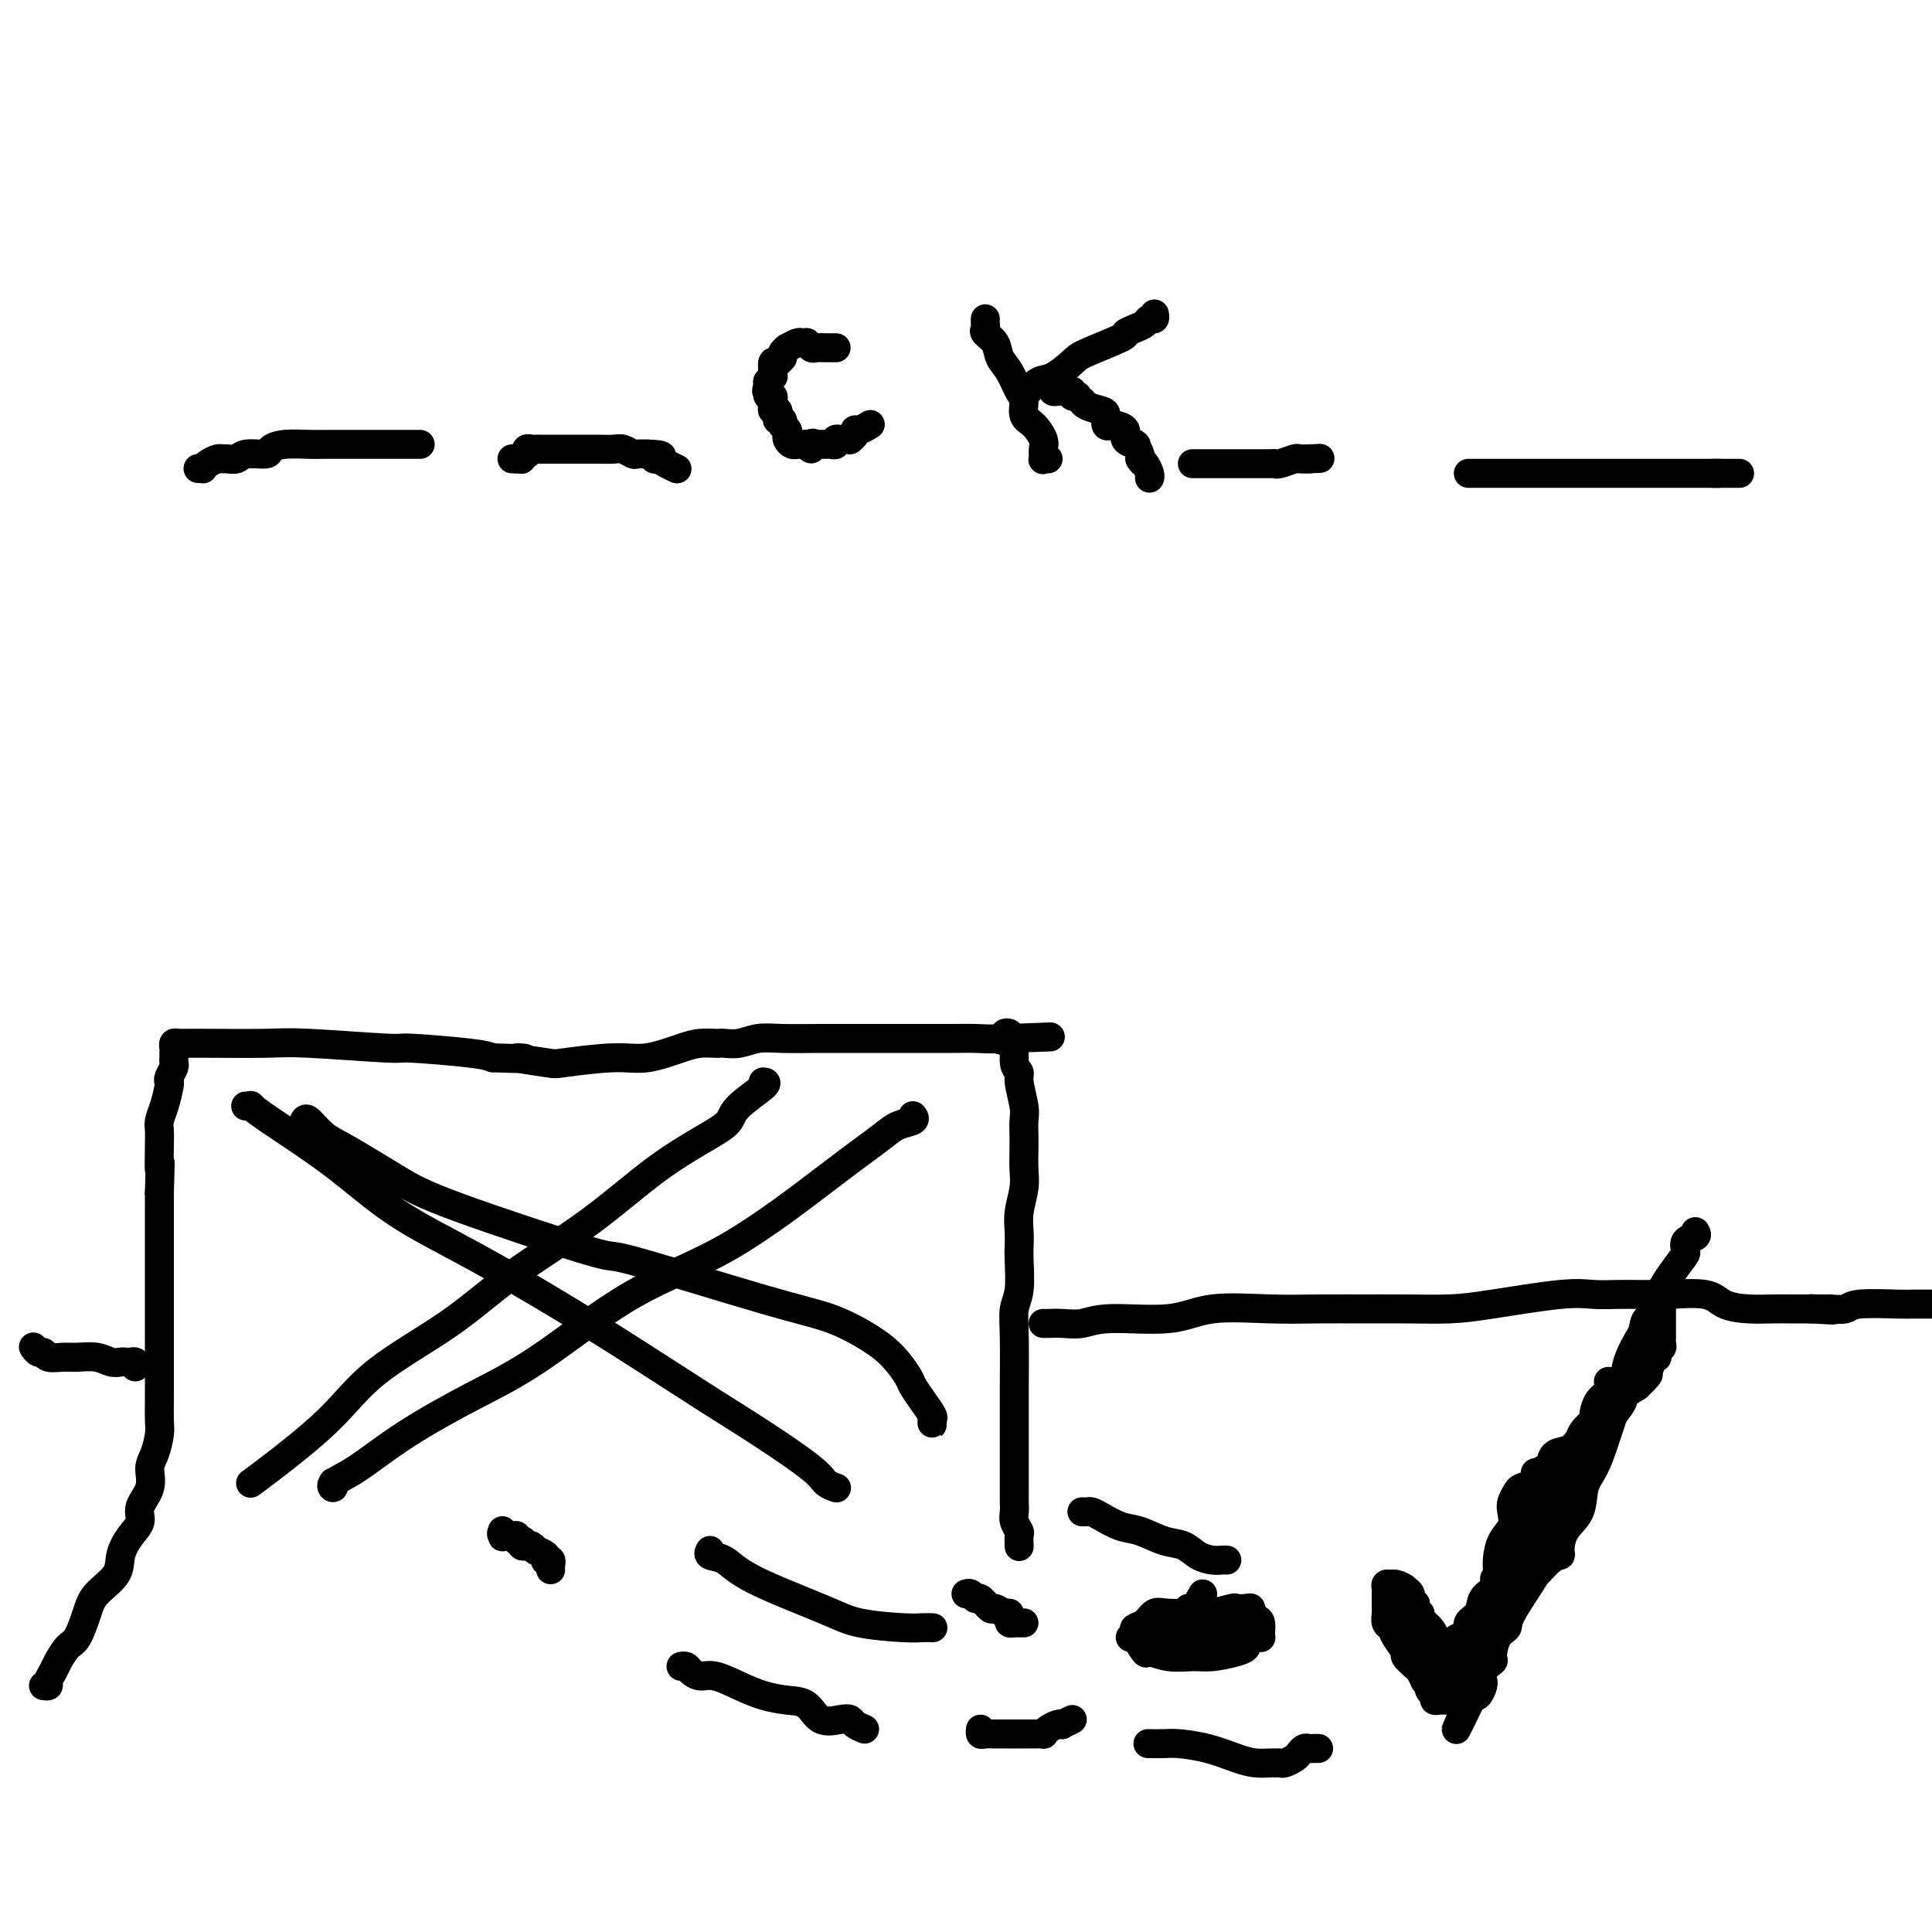 <svg viewBox='0 0 400 400' version='1.1' xmlns='http://www.w3.org/2000/svg' xmlns:xlink='http://www.w3.org/1999/xlink'><g fill='none' stroke='#000000' stroke-width='6' stroke-linecap='round' stroke-linejoin='round'><path d='M9,349c0.448,0.063 0.897,0.126 1,0c0.103,-0.126 -0.138,-0.440 0,-1c0.138,-0.560 0.656,-1.367 1,-2c0.344,-0.633 0.512,-1.092 1,-2c0.488,-0.908 1.294,-2.266 2,-3c0.706,-0.734 1.312,-0.846 2,-2c0.688,-1.154 1.458,-3.351 2,-5c0.542,-1.649 0.857,-2.748 2,-4c1.143,-1.252 3.113,-2.655 4,-4c0.887,-1.345 0.690,-2.631 1,-4c0.310,-1.369 1.126,-2.821 2,-4c0.874,-1.179 1.806,-2.085 2,-3c0.194,-0.915 -0.351,-1.838 0,-3c0.351,-1.162 1.597,-2.564 2,-4c0.403,-1.436 -0.035,-2.907 0,-4c0.035,-1.093 0.545,-1.809 1,-3c0.455,-1.191 0.854,-2.857 1,-4c0.146,-1.143 0.039,-1.764 0,-3c-0.039,-1.236 -0.010,-3.087 0,-4c0.010,-0.913 0.003,-0.887 0,-2c-0.003,-1.113 -0.001,-3.366 0,-5c0.001,-1.634 0.000,-2.648 0,-4c-0.000,-1.352 -0.000,-3.043 0,-5c0.000,-1.957 0.000,-4.179 0,-6c-0.000,-1.821 -0.000,-3.241 0,-5c0.000,-1.759 0.000,-3.858 0,-6c-0.000,-2.142 -0.000,-4.326 0,-6c0.000,-1.674 0.000,-2.837 0,-4'/><path d='M33,247c0.310,-10.308 0.086,-5.579 0,-5c-0.086,0.579 -0.033,-2.994 0,-5c0.033,-2.006 0.048,-2.446 0,-3c-0.048,-0.554 -0.157,-1.222 0,-2c0.157,-0.778 0.582,-1.665 1,-3c0.418,-1.335 0.830,-3.117 1,-4c0.170,-0.883 0.098,-0.866 0,-1c-0.098,-0.134 -0.222,-0.417 0,-1c0.222,-0.583 0.792,-1.465 1,-2c0.208,-0.535 0.055,-0.721 0,-1c-0.055,-0.279 -0.012,-0.649 0,-1c0.012,-0.351 -0.007,-0.682 0,-1c0.007,-0.318 0.040,-0.621 0,-1c-0.040,-0.379 -0.152,-0.834 0,-1c0.152,-0.166 0.567,-0.045 1,0c0.433,0.045 0.885,0.012 1,0c0.115,-0.012 -0.106,-0.004 0,0c0.106,0.004 0.538,0.005 1,0c0.462,-0.005 0.954,-0.016 4,0c3.046,0.016 8.647,0.060 12,0c3.353,-0.060 4.459,-0.223 9,0c4.541,0.223 12.516,0.833 16,1c3.484,0.167 2.476,-0.109 5,0c2.524,0.109 8.578,0.603 12,1c3.422,0.397 4.211,0.699 5,1'/><path d='M102,219c10.697,0.408 5.439,-0.071 5,0c-0.439,0.071 3.940,0.692 6,1c2.060,0.308 1.800,0.303 4,0c2.200,-0.303 6.859,-0.904 10,-1c3.141,-0.096 4.764,0.314 7,0c2.236,-0.314 5.084,-1.352 7,-2c1.916,-0.648 2.900,-0.905 4,-1c1.100,-0.095 2.317,-0.029 3,0c0.683,0.029 0.833,0.022 1,0c0.167,-0.022 0.352,-0.058 1,0c0.648,0.058 1.760,0.212 3,0c1.240,-0.212 2.608,-0.789 4,-1c1.392,-0.211 2.810,-0.057 5,0c2.190,0.057 5.154,0.015 8,0c2.846,-0.015 5.576,-0.003 8,0c2.424,0.003 4.543,-0.003 8,0c3.457,0.003 8.250,0.014 11,0c2.750,-0.014 3.455,-0.053 5,0c1.545,0.053 3.930,0.200 5,0c1.070,-0.200 0.827,-0.746 1,-1c0.173,-0.254 0.764,-0.215 1,0c0.236,0.215 0.118,0.608 0,1'/><path d='M209,215c16.565,-0.622 4.476,-0.178 0,0c-4.476,0.178 -1.339,0.088 0,1c1.339,0.912 0.881,2.824 1,4c0.119,1.176 0.817,1.617 1,2c0.183,0.383 -0.147,0.710 0,2c0.147,1.290 0.771,3.545 1,5c0.229,1.455 0.062,2.110 0,3c-0.062,0.890 -0.020,2.016 0,3c0.020,0.984 0.020,1.828 0,3c-0.020,1.172 -0.058,2.674 0,4c0.058,1.326 0.211,2.477 0,4c-0.211,1.523 -0.788,3.419 -1,5c-0.212,1.581 -0.061,2.848 0,4c0.061,1.152 0.030,2.188 0,3c-0.030,0.812 -0.061,1.399 0,3c0.061,1.601 0.212,4.214 0,6c-0.212,1.786 -0.789,2.743 -1,4c-0.211,1.257 -0.057,2.814 0,6c0.057,3.186 0.015,8.001 0,10c-0.015,1.999 -0.004,1.183 0,3c0.004,1.817 0.001,6.269 0,9c-0.001,2.731 -0.001,3.743 0,5c0.001,1.257 0.004,2.761 0,4c-0.004,1.239 -0.015,2.215 0,3c0.015,0.785 0.057,1.381 0,2c-0.057,0.619 -0.211,1.262 0,2c0.211,0.738 0.789,1.571 1,2c0.211,0.429 0.057,0.455 0,1c-0.057,0.545 -0.015,1.608 0,2c0.015,0.392 0.004,0.112 0,0c-0.004,-0.112 -0.002,-0.056 0,0'/><path d='M189,231c0.273,0.352 0.546,0.703 0,1c-0.546,0.297 -1.911,0.538 -3,1c-1.089,0.462 -1.901,1.144 -3,2c-1.099,0.856 -2.484,1.886 -4,3c-1.516,1.114 -3.164,2.311 -8,6c-4.836,3.689 -12.859,9.870 -20,14c-7.141,4.130 -13.399,6.209 -20,10c-6.601,3.791 -13.545,9.295 -19,13c-5.455,3.705 -9.419,5.610 -14,8c-4.581,2.390 -9.777,5.264 -14,8c-4.223,2.736 -7.471,5.335 -10,7c-2.529,1.665 -4.338,2.395 -5,3c-0.662,0.605 -0.178,1.086 0,1c0.178,-0.086 0.051,-0.739 0,-1c-0.051,-0.261 -0.025,-0.131 0,0'/><path d='M51,229c-0.123,-0.010 -0.246,-0.019 0,0c0.246,0.019 0.862,0.067 1,0c0.138,-0.067 -0.203,-0.249 0,0c0.203,0.249 0.949,0.930 4,3c3.051,2.070 8.406,5.530 13,9c4.594,3.470 8.427,6.951 13,10c4.573,3.049 9.887,5.667 16,9c6.113,3.333 13.025,7.382 19,11c5.975,3.618 11.014,6.804 16,10c4.986,3.196 9.918,6.401 14,9c4.082,2.599 7.314,4.591 11,7c3.686,2.409 7.825,5.234 10,7c2.175,1.766 2.387,2.473 3,3c0.613,0.527 1.627,0.873 2,1c0.373,0.127 0.107,0.036 0,0c-0.107,-0.036 -0.053,-0.018 0,0'/><path d='M158,224c0.520,0.047 1.040,0.093 0,1c-1.040,0.907 -3.641,2.674 -5,4c-1.359,1.326 -1.475,2.209 -2,3c-0.525,0.791 -1.457,1.488 -4,3c-2.543,1.512 -6.695,3.839 -11,7c-4.305,3.161 -8.762,7.155 -14,11c-5.238,3.845 -11.255,7.541 -16,11c-4.745,3.459 -8.217,6.682 -13,10c-4.783,3.318 -10.875,6.731 -15,10c-4.125,3.269 -6.282,6.392 -10,10c-3.718,3.608 -8.997,7.699 -12,10c-3.003,2.301 -3.732,2.812 -4,3c-0.268,0.188 -0.077,0.054 0,0c0.077,-0.054 0.038,-0.027 0,0'/><path d='M63,232c0.166,-0.290 0.333,-0.579 1,0c0.667,0.579 1.836,2.028 3,3c1.164,0.972 2.324,1.469 5,3c2.676,1.531 6.870,4.098 10,6c3.130,1.902 5.198,3.141 13,6c7.802,2.859 21.338,7.338 27,9c5.662,1.662 3.449,0.505 9,2c5.551,1.495 18.868,5.640 27,8c8.132,2.360 11.081,2.935 14,4c2.919,1.065 5.807,2.619 8,4c2.193,1.381 3.691,2.587 5,4c1.309,1.413 2.428,3.032 3,4c0.572,0.968 0.598,1.283 1,2c0.402,0.717 1.179,1.835 2,3c0.821,1.165 1.684,2.379 2,3c0.316,0.621 0.085,0.651 0,1c-0.085,0.349 -0.023,1.017 0,1c0.023,-0.017 0.007,-0.719 0,-1c-0.007,-0.281 -0.003,-0.140 0,0'/><path d='M249,330c-0.724,1.300 -1.449,2.600 -2,3c-0.551,0.400 -0.930,-0.099 -1,0c-0.070,0.099 0.169,0.797 0,1c-0.169,0.203 -0.746,-0.089 -1,0c-0.254,0.089 -0.184,0.560 0,1c0.184,0.440 0.483,0.851 1,1c0.517,0.149 1.253,0.037 2,0c0.747,-0.037 1.507,0.000 3,0c1.493,-0.000 3.721,-0.037 5,0c1.279,0.037 1.611,0.150 2,0c0.389,-0.150 0.834,-0.562 1,-1c0.166,-0.438 0.051,-0.902 0,-1c-0.051,-0.098 -0.038,0.169 0,0c0.038,-0.169 0.101,-0.774 0,-1c-0.101,-0.226 -0.366,-0.075 -1,0c-0.634,0.075 -1.638,0.072 -2,0c-0.362,-0.072 -0.083,-0.213 -1,0c-0.917,0.213 -3.030,0.779 -4,1c-0.970,0.221 -0.796,0.096 -1,0c-0.204,-0.096 -0.786,-0.163 -1,0c-0.214,0.163 -0.059,0.555 0,1c0.059,0.445 0.021,0.942 0,1c-0.021,0.058 -0.026,-0.325 0,0c0.026,0.325 0.084,1.357 0,2c-0.084,0.643 -0.310,0.898 0,1c0.310,0.102 1.155,0.051 2,0'/><path d='M251,339c-0.125,0.773 -0.436,0.207 0,0c0.436,-0.207 1.619,-0.055 3,0c1.381,0.055 2.958,0.013 4,0c1.042,-0.013 1.548,0.004 2,0c0.452,-0.004 0.851,-0.028 1,0c0.149,0.028 0.047,0.109 0,0c-0.047,-0.109 -0.040,-0.407 0,-1c0.040,-0.593 0.112,-1.479 0,-2c-0.112,-0.521 -0.408,-0.675 -1,-1c-0.592,-0.325 -1.481,-0.819 -2,-1c-0.519,-0.181 -0.667,-0.048 -1,0c-0.333,0.048 -0.852,0.011 -2,0c-1.148,-0.011 -2.926,0.004 -4,0c-1.074,-0.004 -1.444,-0.026 -3,0c-1.556,0.026 -4.298,0.101 -6,0c-1.702,-0.101 -2.365,-0.376 -3,0c-0.635,0.376 -1.244,1.404 -2,2c-0.756,0.596 -1.659,0.760 -2,1c-0.341,0.240 -0.119,0.557 0,1c0.119,0.443 0.134,1.012 0,1c-0.134,-0.012 -0.416,-0.606 0,0c0.416,0.606 1.530,2.412 2,3c0.470,0.588 0.297,-0.042 1,0c0.703,0.042 2.283,0.754 4,1c1.717,0.246 3.570,0.024 5,0c1.430,-0.024 2.436,0.148 4,0c1.564,-0.148 3.687,-0.617 5,-1c1.313,-0.383 1.815,-0.680 2,-1c0.185,-0.320 0.053,-0.663 0,-1c-0.053,-0.337 -0.026,-0.669 0,-1'/><path d='M258,339c2.461,-0.616 0.612,-0.155 0,0c-0.612,0.155 0.013,0.003 0,0c-0.013,-0.003 -0.662,0.143 -1,0c-0.338,-0.143 -0.364,-0.575 -1,-1c-0.636,-0.425 -1.883,-0.843 -3,-1c-1.117,-0.157 -2.106,-0.052 -3,0c-0.894,0.052 -1.694,0.053 -3,0c-1.306,-0.053 -3.118,-0.158 -4,0c-0.882,0.158 -0.835,0.581 -1,1c-0.165,0.419 -0.541,0.834 -1,1c-0.459,0.166 -1.000,0.083 -1,0c0.000,-0.083 0.542,-0.166 1,0c0.458,0.166 0.833,0.580 1,1c0.167,0.420 0.125,0.845 0,1c-0.125,0.155 -0.335,0.039 0,0c0.335,-0.039 1.214,-0.000 2,0c0.786,0.000 1.478,-0.038 2,0c0.522,0.038 0.874,0.154 1,0c0.126,-0.154 0.028,-0.576 0,-1c-0.028,-0.424 0.015,-0.849 0,-1c-0.015,-0.151 -0.088,-0.027 0,0c0.088,0.027 0.339,-0.041 0,0c-0.339,0.041 -1.267,0.193 -2,0c-0.733,-0.193 -1.272,-0.731 -2,-1c-0.728,-0.269 -1.645,-0.268 -3,0c-1.355,0.268 -3.147,0.804 -4,1c-0.853,0.196 -0.768,0.053 -1,0c-0.232,-0.053 -0.781,-0.015 -1,0c-0.219,0.015 -0.110,0.008 0,0'/><path d='M351,255c0.226,0.365 0.452,0.730 0,1c-0.452,0.270 -1.583,0.444 -2,1c-0.417,0.556 -0.120,1.494 0,2c0.120,0.506 0.064,0.582 -1,2c-1.064,1.418 -3.134,4.180 -4,6c-0.866,1.820 -0.526,2.698 -1,4c-0.474,1.302 -1.763,3.030 -3,5c-1.237,1.970 -2.423,4.184 -3,6c-0.577,1.816 -0.545,3.236 -1,5c-0.455,1.764 -1.398,3.874 -3,7c-1.602,3.126 -3.864,7.269 -5,10c-1.136,2.731 -1.146,4.052 -2,6c-0.854,1.948 -2.553,4.525 -4,7c-1.447,2.475 -2.643,4.849 -3,6c-0.357,1.151 0.124,1.079 -1,3c-1.124,1.921 -3.854,5.834 -5,8c-1.146,2.166 -0.707,2.586 -1,3c-0.293,0.414 -1.318,0.823 -2,2c-0.682,1.177 -1.020,3.124 -1,4c0.020,0.876 0.398,0.681 0,1c-0.398,0.319 -1.574,1.151 -2,2c-0.426,0.849 -0.103,1.717 0,2c0.103,0.283 -0.014,-0.017 0,0c0.014,0.017 0.158,0.351 0,1c-0.158,0.649 -0.616,1.614 -1,2c-0.384,0.386 -0.692,0.193 -1,0'/><path d='M305,351c-7.059,14.611 -1.707,3.138 0,-1c1.707,-4.138 -0.233,-0.941 -1,0c-0.767,0.941 -0.362,-0.374 0,-1c0.362,-0.626 0.680,-0.562 0,-1c-0.680,-0.438 -2.357,-1.377 -3,-2c-0.643,-0.623 -0.251,-0.930 -1,-2c-0.749,-1.070 -2.640,-2.903 -4,-4c-1.360,-1.097 -2.188,-1.456 -3,-2c-0.812,-0.544 -1.607,-1.271 -2,-2c-0.393,-0.729 -0.385,-1.460 -1,-2c-0.615,-0.540 -1.855,-0.888 -2,-1c-0.145,-0.112 0.805,0.011 1,0c0.195,-0.011 -0.365,-0.158 0,0c0.365,0.158 1.656,0.619 2,1c0.344,0.381 -0.258,0.680 0,1c0.258,0.320 1.374,0.660 2,1c0.626,0.340 0.760,0.680 1,1c0.240,0.320 0.585,0.621 1,1c0.415,0.379 0.898,0.836 1,1c0.102,0.164 -0.179,0.034 0,0c0.179,-0.034 0.817,0.029 1,0c0.183,-0.029 -0.091,-0.151 0,0c0.091,0.151 0.545,0.576 1,1'/><path d='M298,340c1.704,1.485 0.964,1.699 1,2c0.036,0.301 0.847,0.690 1,1c0.153,0.310 -0.354,0.540 0,1c0.354,0.460 1.568,1.149 2,2c0.432,0.851 0.080,1.863 0,2c-0.080,0.137 0.111,-0.601 0,-1c-0.111,-0.399 -0.523,-0.459 -1,-1c-0.477,-0.541 -1.019,-1.562 -1,-2c0.019,-0.438 0.600,-0.292 0,-1c-0.600,-0.708 -2.380,-2.271 -3,-3c-0.620,-0.729 -0.079,-0.625 0,-1c0.079,-0.375 -0.305,-1.227 -1,-2c-0.695,-0.773 -1.702,-1.465 -2,-2c-0.298,-0.535 0.113,-0.913 0,-1c-0.113,-0.087 -0.748,0.118 -1,0c-0.252,-0.118 -0.119,-0.557 0,-1c0.119,-0.443 0.224,-0.888 0,-1c-0.224,-0.112 -0.778,0.111 -1,0c-0.222,-0.111 -0.111,-0.555 0,-1'/><path d='M292,331c-1.478,-2.559 -0.175,-1.456 0,-1c0.175,0.456 -0.780,0.265 -1,0c-0.220,-0.265 0.295,-0.604 0,-1c-0.295,-0.396 -1.400,-0.848 -2,-1c-0.600,-0.152 -0.697,-0.004 -1,0c-0.303,0.004 -0.813,-0.136 -1,0c-0.187,0.136 -0.050,0.547 0,1c0.050,0.453 0.014,0.946 0,1c-0.014,0.054 -0.005,-0.333 0,0c0.005,0.333 0.005,1.384 0,2c-0.005,0.616 -0.014,0.797 0,1c0.014,0.203 0.050,0.429 0,1c-0.050,0.571 -0.187,1.486 0,2c0.187,0.514 0.698,0.628 1,1c0.302,0.372 0.396,1.002 1,2c0.604,0.998 1.720,2.364 2,3c0.280,0.636 -0.275,0.542 0,1c0.275,0.458 1.382,1.470 2,2c0.618,0.530 0.748,0.580 1,1c0.252,0.420 0.626,1.210 1,2'/><path d='M295,348c1.481,2.034 1.184,1.119 1,1c-0.184,-0.119 -0.257,0.556 0,1c0.257,0.444 0.842,0.655 1,1c0.158,0.345 -0.112,0.825 0,1c0.112,0.175 0.608,0.047 1,0c0.392,-0.047 0.682,-0.013 1,0c0.318,0.013 0.663,0.003 1,0c0.337,-0.003 0.666,-0.000 1,0c0.334,0.000 0.675,-0.002 1,0c0.325,0.002 0.635,0.006 1,0c0.365,-0.006 0.784,-0.024 1,0c0.216,0.024 0.229,0.091 0,0c-0.229,-0.091 -0.702,-0.339 -1,-1c-0.298,-0.661 -0.422,-1.734 -1,-2c-0.578,-0.266 -1.609,0.275 -2,0c-0.391,-0.275 -0.143,-1.366 0,-2c0.143,-0.634 0.181,-0.811 0,-1c-0.181,-0.189 -0.582,-0.390 -1,-1c-0.418,-0.610 -0.854,-1.627 -1,-2c-0.146,-0.373 -0.001,-0.100 0,0c0.001,0.100 -0.143,0.029 0,0c0.143,-0.029 0.571,-0.014 1,0'/><path d='M299,343c-0.391,-1.386 0.633,-0.350 1,0c0.367,0.350 0.078,0.015 0,0c-0.078,-0.015 0.054,0.291 0,0c-0.054,-0.291 -0.295,-1.179 0,-2c0.295,-0.821 1.125,-1.575 2,-2c0.875,-0.425 1.796,-0.522 2,-1c0.204,-0.478 -0.309,-1.339 0,-2c0.309,-0.661 1.441,-1.124 2,-2c0.559,-0.876 0.544,-2.167 1,-3c0.456,-0.833 1.384,-1.209 2,-2c0.616,-0.791 0.922,-1.997 1,-3c0.078,-1.003 -0.071,-1.801 0,-3c0.071,-1.199 0.362,-2.797 1,-4c0.638,-1.203 1.623,-2.010 2,-3c0.377,-0.990 0.146,-2.162 0,-3c-0.146,-0.838 -0.207,-1.343 0,-2c0.207,-0.657 0.681,-1.468 1,-2c0.319,-0.532 0.485,-0.787 1,-1c0.515,-0.213 1.381,-0.385 2,-1c0.619,-0.615 0.990,-1.675 1,-2c0.010,-0.325 -0.342,0.083 0,0c0.342,-0.083 1.376,-0.656 2,-1c0.624,-0.344 0.837,-0.458 1,-1c0.163,-0.542 0.276,-1.512 1,-2c0.724,-0.488 2.058,-0.495 3,-1c0.942,-0.505 1.490,-1.507 2,-2c0.510,-0.493 0.982,-0.477 2,-1c1.018,-0.523 2.582,-1.583 4,-3c1.418,-1.417 2.689,-3.189 3,-4c0.311,-0.811 -0.340,-0.660 0,-1c0.340,-0.340 1.670,-1.170 3,-2'/><path d='M339,287c4.045,-3.824 1.658,-2.383 1,-2c-0.658,0.383 0.412,-0.292 1,-1c0.588,-0.708 0.692,-1.447 1,-2c0.308,-0.553 0.818,-0.918 1,-1c0.182,-0.082 0.035,0.119 0,0c-0.035,-0.119 0.043,-0.557 0,-1c-0.043,-0.443 -0.208,-0.889 0,-1c0.208,-0.111 0.788,0.114 1,0c0.212,-0.114 0.057,-0.568 0,-1c-0.057,-0.432 -0.015,-0.841 0,-1c0.015,-0.159 0.004,-0.068 0,0c-0.004,0.068 -0.001,0.113 0,0c0.001,-0.113 0.000,-0.383 0,-1c-0.000,-0.617 -0.000,-1.582 0,-2c0.000,-0.418 0.001,-0.291 0,-1c-0.001,-0.709 -0.005,-2.255 0,-3c0.005,-0.745 0.017,-0.690 0,-1c-0.017,-0.310 -0.064,-0.985 0,-1c0.064,-0.015 0.239,0.630 0,1c-0.239,0.370 -0.893,0.467 -1,1c-0.107,0.533 0.332,1.504 0,2c-0.332,0.496 -1.436,0.518 -2,1c-0.564,0.482 -0.590,1.423 -1,3c-0.410,1.577 -1.205,3.788 -2,6'/><path d='M338,282c-1.286,2.704 -1.501,3.464 -2,5c-0.499,1.536 -1.284,3.849 -2,6c-0.716,2.151 -1.365,4.139 -2,6c-0.635,1.861 -1.256,3.595 -2,5c-0.744,1.405 -1.610,2.481 -2,4c-0.390,1.519 -0.305,3.479 -1,5c-0.695,1.521 -2.169,2.601 -3,4c-0.831,1.399 -1.020,3.117 -1,4c0.020,0.883 0.249,0.931 0,1c-0.249,0.069 -0.974,0.159 -2,1c-1.026,0.841 -2.352,2.432 -3,3c-0.648,0.568 -0.619,0.114 -1,0c-0.381,-0.114 -1.174,0.113 -2,1c-0.826,0.887 -1.685,2.434 -2,3c-0.315,0.566 -0.085,0.150 0,0c0.085,-0.150 0.026,-0.033 0,0c-0.026,0.033 -0.018,-0.019 0,0c0.018,0.019 0.046,0.108 0,0c-0.046,-0.108 -0.166,-0.415 0,-1c0.166,-0.585 0.619,-1.448 1,-2c0.381,-0.552 0.691,-0.792 1,-1c0.309,-0.208 0.619,-0.385 1,-1c0.381,-0.615 0.834,-1.667 1,-2c0.166,-0.333 0.044,0.052 0,0c-0.044,-0.052 -0.012,-0.540 0,-1c0.012,-0.460 0.003,-0.893 0,-1c-0.003,-0.107 -0.001,0.112 0,0c0.001,-0.112 0.000,-0.556 0,-1'/><path d='M317,320c0.607,-1.364 0.124,0.225 0,1c-0.124,0.775 0.111,0.737 0,1c-0.111,0.263 -0.567,0.828 -1,1c-0.433,0.172 -0.844,-0.048 -1,0c-0.156,0.048 -0.056,0.364 0,0c0.056,-0.364 0.067,-1.408 0,-2c-0.067,-0.592 -0.214,-0.732 0,-1c0.214,-0.268 0.787,-0.664 1,-1c0.213,-0.336 0.065,-0.611 0,-1c-0.065,-0.389 -0.048,-0.892 0,-1c0.048,-0.108 0.128,0.177 0,1c-0.128,0.823 -0.465,2.182 -1,3c-0.535,0.818 -1.267,1.096 -2,2c-0.733,0.904 -1.467,2.436 -2,3c-0.533,0.564 -0.867,0.161 -1,0c-0.133,-0.161 -0.067,-0.081 0,0'/><path d='M310,326c-1.000,1.500 -0.500,0.750 0,0'/><path d='M193,337c-0.045,-0.001 -0.090,-0.002 0,0c0.090,0.002 0.316,0.008 0,0c-0.316,-0.008 -1.172,-0.031 -2,0c-0.828,0.031 -1.628,0.117 -4,0c-2.372,-0.117 -6.318,-0.437 -9,-1c-2.682,-0.563 -4.102,-1.370 -8,-3c-3.898,-1.630 -10.274,-4.083 -14,-6c-3.726,-1.917 -4.803,-3.297 -6,-4c-1.197,-0.703 -2.515,-0.728 -3,-1c-0.485,-0.272 -0.139,-0.792 0,-1c0.139,-0.208 0.069,-0.104 0,0'/><path d='M212,336c-0.445,-0.002 -0.890,-0.003 -1,0c-0.110,0.003 0.115,0.011 0,0c-0.115,-0.011 -0.568,-0.040 -1,0c-0.432,0.040 -0.841,0.150 -1,0c-0.159,-0.150 -0.069,-0.560 0,-1c0.069,-0.440 0.117,-0.910 0,-1c-0.117,-0.090 -0.398,0.201 -1,0c-0.602,-0.201 -1.523,-0.895 -2,-1c-0.477,-0.105 -0.510,0.378 -1,0c-0.490,-0.378 -1.438,-1.618 -2,-2c-0.562,-0.382 -0.739,0.094 -1,0c-0.261,-0.094 -0.606,-0.757 -1,-1c-0.394,-0.243 -0.837,-0.065 -1,0c-0.163,0.065 -0.047,0.019 0,0c0.047,-0.019 0.023,-0.009 0,0'/><path d='M222,356c-0.862,0.417 -1.724,0.833 -2,1c-0.276,0.167 0.033,0.083 0,0c-0.033,-0.083 -0.407,-0.166 -1,0c-0.593,0.166 -1.405,0.580 -2,1c-0.595,0.420 -0.974,0.845 -1,1c-0.026,0.155 0.303,0.042 0,0c-0.303,-0.042 -1.236,-0.011 -2,0c-0.764,0.011 -1.360,0.003 -2,0c-0.640,-0.003 -1.324,0.000 -2,0c-0.676,-0.000 -1.344,-0.004 -2,0c-0.656,0.004 -1.300,0.015 -2,0c-0.700,-0.015 -1.456,-0.056 -2,0c-0.544,0.056 -0.877,0.207 -1,0c-0.123,-0.207 -0.035,-0.774 0,-1c0.035,-0.226 0.018,-0.113 0,0'/><path d='M273,362c-0.333,-0.007 -0.665,-0.013 -1,0c-0.335,0.013 -0.671,0.046 -1,0c-0.329,-0.046 -0.651,-0.170 -1,0c-0.349,0.170 -0.724,0.634 -1,1c-0.276,0.366 -0.454,0.634 -1,1c-0.546,0.366 -1.461,0.831 -2,1c-0.539,0.169 -0.701,0.043 -1,0c-0.299,-0.043 -0.735,-0.004 -1,0c-0.265,0.004 -0.361,-0.027 -1,0c-0.639,0.027 -1.822,0.112 -3,0c-1.178,-0.112 -2.351,-0.422 -4,-1c-1.649,-0.578 -3.773,-1.423 -6,-2c-2.227,-0.577 -4.556,-0.887 -6,-1c-1.444,-0.113 -2.004,-0.031 -3,0c-0.996,0.031 -2.427,0.009 -3,0c-0.573,-0.009 -0.286,-0.004 0,0'/><path d='M179,358c-0.765,-0.315 -1.530,-0.631 -2,-1c-0.470,-0.369 -0.645,-0.792 -1,-1c-0.355,-0.208 -0.891,-0.202 -2,0c-1.109,0.202 -2.791,0.599 -4,0c-1.209,-0.599 -1.944,-2.193 -3,-3c-1.056,-0.807 -2.432,-0.828 -4,-1c-1.568,-0.172 -3.327,-0.494 -5,-1c-1.673,-0.506 -3.260,-1.197 -5,-2c-1.740,-0.803 -3.633,-1.718 -5,-2c-1.367,-0.282 -2.209,0.068 -3,0c-0.791,-0.068 -1.532,-0.554 -2,-1c-0.468,-0.446 -0.665,-0.851 -1,-1c-0.335,-0.149 -0.810,-0.043 -1,0c-0.190,0.043 -0.095,0.021 0,0'/><path d='M254,323c-0.269,-0.015 -0.538,-0.030 -1,0c-0.462,0.030 -1.117,0.106 -2,0c-0.883,-0.106 -1.996,-0.395 -3,-1c-1.004,-0.605 -1.900,-1.528 -3,-2c-1.100,-0.472 -2.403,-0.494 -4,-1c-1.597,-0.506 -3.488,-1.494 -5,-2c-1.512,-0.506 -2.643,-0.528 -4,-1c-1.357,-0.472 -2.938,-1.394 -4,-2c-1.062,-0.606 -1.604,-0.894 -2,-1c-0.396,-0.106 -0.645,-0.028 -1,0c-0.355,0.028 -0.816,0.008 -1,0c-0.184,-0.008 -0.092,-0.004 0,0'/><path d='M114,325c-0.029,-0.311 -0.058,-0.622 0,-1c0.058,-0.378 0.204,-0.823 0,-1c-0.204,-0.177 -0.758,-0.085 -1,0c-0.242,0.085 -0.173,0.163 0,0c0.173,-0.163 0.450,-0.566 0,-1c-0.450,-0.434 -1.627,-0.900 -2,-1c-0.373,-0.100 0.057,0.166 0,0c-0.057,-0.166 -0.603,-0.763 -1,-1c-0.397,-0.237 -0.646,-0.115 -1,0c-0.354,0.115 -0.812,0.223 -1,0c-0.188,-0.223 -0.106,-0.778 0,-1c0.106,-0.222 0.236,-0.112 0,0c-0.236,0.112 -0.836,0.226 -1,0c-0.164,-0.226 0.110,-0.792 0,-1c-0.110,-0.208 -0.603,-0.060 -1,0c-0.397,0.060 -0.699,0.030 -1,0'/><path d='M105,318c-1.619,-1.099 -1.166,-0.347 -1,0c0.166,0.347 0.044,0.289 0,0c-0.044,-0.289 -0.012,-0.809 0,-1c0.012,-0.191 0.003,-0.055 0,0c-0.003,0.055 -0.002,0.027 0,0'/><path d='M28,283c0.088,-0.422 0.176,-0.844 0,-1c-0.176,-0.156 -0.615,-0.046 -1,0c-0.385,0.046 -0.715,0.026 -1,0c-0.285,-0.026 -0.526,-0.060 -1,0c-0.474,0.060 -1.181,0.213 -2,0c-0.819,-0.213 -1.749,-0.793 -3,-1c-1.251,-0.207 -2.821,-0.040 -4,0c-1.179,0.040 -1.966,-0.045 -3,0c-1.034,0.045 -2.316,0.222 -3,0c-0.684,-0.222 -0.771,-0.843 -1,-1c-0.229,-0.157 -0.600,0.150 -1,0c-0.400,-0.150 -0.829,-0.757 -1,-1c-0.171,-0.243 -0.086,-0.121 0,0'/><path d='M216,274c0.013,0.001 0.026,0.001 0,0c-0.026,-0.001 -0.089,-0.005 0,0c0.089,0.005 0.332,0.017 1,0c0.668,-0.017 1.761,-0.065 3,0c1.239,0.065 2.624,0.242 4,0c1.376,-0.242 2.742,-0.902 6,-1c3.258,-0.098 8.409,0.366 12,0c3.591,-0.366 5.622,-1.562 9,-2c3.378,-0.438 8.103,-0.117 12,0c3.897,0.117 6.967,0.030 10,0c3.033,-0.030 6.029,-0.001 9,0c2.971,0.001 5.917,-0.024 9,0c3.083,0.024 6.302,0.097 9,0c2.698,-0.097 4.875,-0.366 9,-1c4.125,-0.634 10.197,-1.634 14,-2c3.803,-0.366 5.338,-0.098 7,0c1.662,0.098 3.452,0.027 5,0c1.548,-0.027 2.855,-0.009 4,0c1.145,0.009 2.128,0.009 3,0c0.872,-0.009 1.632,-0.027 2,0c0.368,0.027 0.345,0.098 2,0c1.655,-0.098 4.987,-0.366 7,0c2.013,0.366 2.705,1.366 4,2c1.295,0.634 3.192,0.902 5,1c1.808,0.098 3.525,0.026 5,0c1.475,-0.026 2.707,-0.008 4,0c1.293,0.008 2.646,0.004 4,0'/><path d='M375,271c8.269,0.464 2.942,0.124 1,0c-1.942,-0.124 -0.499,-0.034 0,0c0.499,0.034 0.053,0.010 0,0c-0.053,-0.010 0.287,-0.006 1,0c0.713,0.006 1.798,0.016 2,0c0.202,-0.016 -0.479,-0.057 0,0c0.479,0.057 2.119,0.211 3,0c0.881,-0.211 1.004,-0.789 3,-1c1.996,-0.211 5.865,-0.057 8,0c2.135,0.057 2.536,0.015 3,0c0.464,-0.015 0.990,-0.004 2,0c1.010,0.004 2.505,0.002 4,0'/><path d='M41,97c0.439,-0.022 0.877,-0.044 1,0c0.123,0.044 -0.070,0.155 0,0c0.070,-0.155 0.404,-0.576 1,-1c0.596,-0.424 1.456,-0.850 2,-1c0.544,-0.150 0.773,-0.025 1,0c0.227,0.025 0.451,-0.048 1,0c0.549,0.048 1.422,0.219 2,0c0.578,-0.219 0.862,-0.829 2,-1c1.138,-0.171 3.131,0.098 4,0c0.869,-0.098 0.614,-0.562 1,-1c0.386,-0.438 1.412,-0.849 3,-1c1.588,-0.151 3.738,-0.040 5,0c1.262,0.040 1.638,0.011 3,0c1.362,-0.011 3.712,-0.003 5,0c1.288,0.003 1.515,0.001 2,0c0.485,-0.001 1.229,-0.000 2,0c0.771,0.000 1.567,0.000 2,0c0.433,-0.000 0.501,-0.000 1,0c0.499,0.000 1.429,0.000 2,0c0.571,-0.000 0.784,-0.000 1,0c0.216,0.000 0.436,0.000 1,0c0.564,-0.000 1.471,-0.000 2,0c0.529,0.000 0.681,0.000 1,0c0.319,-0.000 0.805,-0.000 1,0c0.195,0.000 0.097,0.000 0,0'/><path d='M106,95c0.000,0.000 1.000,0.000 1,0'/><path d='M107,95c0.397,-0.017 0.890,-0.061 1,0c0.110,0.061 -0.164,0.227 0,0c0.164,-0.227 0.765,-0.845 1,-1c0.235,-0.155 0.104,0.155 0,0c-0.104,-0.155 -0.183,-0.774 0,-1c0.183,-0.226 0.626,-0.061 1,0c0.374,0.061 0.680,0.016 1,0c0.320,-0.016 0.654,-0.004 1,0c0.346,0.004 0.704,0.001 1,0c0.296,-0.001 0.530,-0.000 1,0c0.470,0.000 1.176,0.000 2,0c0.824,-0.000 1.765,-0.000 2,0c0.235,0.000 -0.237,-0.000 0,0c0.237,0.000 1.184,0.000 2,0c0.816,-0.000 1.503,-0.001 2,0c0.497,0.001 0.806,0.004 1,0c0.194,-0.004 0.274,-0.015 1,0c0.726,0.015 2.097,0.057 3,0c0.903,-0.057 1.339,-0.211 2,0c0.661,0.211 1.548,0.789 2,1c0.452,0.211 0.468,0.057 1,0c0.532,-0.057 1.581,-0.016 2,0c0.419,0.016 0.210,0.008 0,0'/><path d='M134,94c4.654,0.084 2.788,0.793 2,1c-0.788,0.207 -0.498,-0.088 0,0c0.498,0.088 1.206,0.560 2,1c0.794,0.440 1.675,0.849 2,1c0.325,0.151 0.093,0.043 0,0c-0.093,-0.043 -0.046,-0.022 0,0'/><path d='M173,72c0.098,0.001 0.195,0.001 0,0c-0.195,-0.001 -0.683,-0.004 -1,0c-0.317,0.004 -0.462,0.015 -1,0c-0.538,-0.015 -1.468,-0.056 -2,0c-0.532,0.056 -0.666,0.210 -1,0c-0.334,-0.210 -0.868,-0.784 -1,-1c-0.132,-0.216 0.137,-0.073 0,0c-0.137,0.073 -0.682,0.075 -1,0c-0.318,-0.075 -0.411,-0.227 -1,0c-0.589,0.227 -1.675,0.832 -2,1c-0.325,0.168 0.110,-0.100 0,0c-0.110,0.100 -0.764,0.567 -1,1c-0.236,0.433 -0.053,0.832 0,1c0.053,0.168 -0.024,0.104 0,0c0.024,-0.104 0.150,-0.248 0,0c-0.150,0.248 -0.575,0.889 -1,1c-0.425,0.111 -0.850,-0.306 -1,0c-0.150,0.306 -0.026,1.335 0,2c0.026,0.665 -0.045,0.965 0,1c0.045,0.035 0.208,-0.197 0,0c-0.208,0.197 -0.787,0.822 -1,1c-0.213,0.178 -0.061,-0.092 0,0c0.061,0.092 0.030,0.546 0,1'/><path d='M159,80c-0.603,1.399 -0.109,0.896 0,1c0.109,0.104 -0.167,0.815 0,1c0.167,0.185 0.776,-0.157 1,0c0.224,0.157 0.064,0.812 0,1c-0.064,0.188 -0.031,-0.090 0,0c0.031,0.090 0.060,0.550 0,1c-0.060,0.450 -0.208,0.890 0,1c0.208,0.110 0.774,-0.110 1,0c0.226,0.110 0.113,0.552 0,1c-0.113,0.448 -0.228,0.904 0,1c0.228,0.096 0.797,-0.167 1,0c0.203,0.167 0.041,0.766 0,1c-0.041,0.234 0.041,0.104 0,0c-0.041,-0.104 -0.204,-0.182 0,0c0.204,0.182 0.777,0.623 1,1c0.223,0.377 0.098,0.689 0,1c-0.098,0.311 -0.167,0.619 0,1c0.167,0.381 0.570,0.834 1,1c0.430,0.166 0.886,0.044 1,0c0.114,-0.044 -0.113,-0.012 0,0c0.113,0.012 0.566,0.003 1,0c0.434,-0.003 0.848,-0.001 1,0c0.152,0.001 0.044,0.000 0,0c-0.044,-0.000 -0.022,-0.000 0,0'/><path d='M167,92c1.421,1.856 0.973,0.497 1,0c0.027,-0.497 0.528,-0.133 1,0c0.472,0.133 0.914,0.035 1,0c0.086,-0.035 -0.183,-0.008 0,0c0.183,0.008 0.819,-0.001 1,0c0.181,0.001 -0.092,0.014 0,0c0.092,-0.014 0.549,-0.056 1,0c0.451,0.056 0.895,0.211 1,0c0.105,-0.211 -0.131,-0.788 0,-1c0.131,-0.212 0.627,-0.060 1,0c0.373,0.060 0.621,0.026 1,0c0.379,-0.026 0.888,-0.044 1,0c0.112,0.044 -0.173,0.152 0,0c0.173,-0.152 0.803,-0.562 1,-1c0.197,-0.438 -0.038,-0.902 0,-1c0.038,-0.098 0.350,0.170 1,0c0.650,-0.170 1.636,-0.776 2,-1c0.364,-0.224 0.104,-0.064 0,0c-0.104,0.064 -0.052,0.032 0,0'/><path d='M204,66c-0.015,0.329 -0.030,0.658 0,1c0.030,0.342 0.105,0.698 0,1c-0.105,0.302 -0.390,0.550 0,1c0.390,0.450 1.453,1.102 2,2c0.547,0.898 0.576,2.040 1,3c0.424,0.960 1.244,1.736 2,3c0.756,1.264 1.450,3.014 2,4c0.550,0.986 0.956,1.208 1,2c0.044,0.792 -0.275,2.153 0,3c0.275,0.847 1.145,1.180 2,2c0.855,0.820 1.697,2.129 2,3c0.303,0.871 0.067,1.305 0,2c-0.067,0.695 0.033,1.650 0,2c-0.033,0.350 -0.201,0.094 0,0c0.201,-0.094 0.772,-0.027 1,0c0.228,0.027 0.114,0.013 0,0'/><path d='M212,82c1.040,-1.236 2.080,-2.471 3,-3c0.920,-0.529 1.719,-0.351 3,-1c1.281,-0.649 3.042,-2.124 4,-3c0.958,-0.876 1.111,-1.151 3,-2c1.889,-0.849 5.514,-2.270 7,-3c1.486,-0.730 0.833,-0.769 1,-1c0.167,-0.231 1.155,-0.654 2,-1c0.845,-0.346 1.547,-0.615 2,-1c0.453,-0.385 0.658,-0.887 1,-1c0.342,-0.113 0.823,0.162 1,0c0.177,-0.162 0.051,-0.761 0,-1c-0.051,-0.239 -0.025,-0.120 0,0'/><path d='M218,80c-0.089,0.422 -0.177,0.844 0,1c0.177,0.156 0.621,0.045 1,0c0.379,-0.045 0.694,-0.026 1,0c0.306,0.026 0.603,0.058 1,0c0.397,-0.058 0.895,-0.208 1,0c0.105,0.208 -0.182,0.773 0,1c0.182,0.227 0.834,0.116 1,0c0.166,-0.116 -0.156,-0.238 0,0c0.156,0.238 0.788,0.836 1,1c0.212,0.164 0.003,-0.106 0,0c-0.003,0.106 0.199,0.589 1,1c0.801,0.411 2.202,0.751 3,1c0.798,0.249 0.992,0.409 1,1c0.008,0.591 -0.172,1.615 0,2c0.172,0.385 0.695,0.131 1,0c0.305,-0.131 0.394,-0.140 1,0c0.606,0.140 1.731,0.428 2,1c0.269,0.572 -0.316,1.428 0,2c0.316,0.572 1.535,0.860 2,1c0.465,0.140 0.176,0.130 0,0c-0.176,-0.130 -0.240,-0.381 0,0c0.240,0.381 0.783,1.395 1,2c0.217,0.605 0.109,0.803 0,1'/><path d='M236,95c0.630,1.049 0.705,0.673 1,1c0.295,0.327 0.810,1.357 1,2c0.190,0.643 0.054,0.898 0,1c-0.054,0.102 -0.027,0.051 0,0'/><path d='M247,96c-0.117,-0.000 -0.233,-0.000 0,0c0.233,0.000 0.816,0.000 1,0c0.184,-0.000 -0.032,-0.000 0,0c0.032,0.000 0.312,0.000 1,0c0.688,-0.000 1.784,-0.000 2,0c0.216,0.000 -0.447,0.000 0,0c0.447,-0.000 2.002,-0.000 3,0c0.998,0.000 1.437,0.000 2,0c0.563,-0.000 1.251,-0.000 2,0c0.749,0.000 1.561,0.001 2,0c0.439,-0.001 0.507,-0.004 1,0c0.493,0.004 1.412,0.015 2,0c0.588,-0.015 0.844,-0.057 1,0c0.156,0.057 0.210,0.211 1,0c0.790,-0.211 2.315,-0.789 3,-1c0.685,-0.211 0.531,-0.057 1,0c0.469,0.057 1.563,0.016 2,0c0.437,-0.016 0.219,-0.008 0,0'/><path d='M271,95c4.000,-0.167 2.000,-0.083 0,0'/><path d='M304,98c0.333,0.000 0.666,0.000 1,0c0.334,0.000 0.671,0.000 1,0c0.329,0.000 0.652,0.000 1,0c0.348,0.000 0.721,0.000 1,0c0.279,0.000 0.465,0.000 1,0c0.535,0.000 1.420,0.000 2,0c0.580,0.000 0.854,0.000 2,0c1.146,0.000 3.163,0.000 5,0c1.837,0.000 3.493,0.000 5,0c1.507,0.000 2.865,0.000 5,0c2.135,0.000 5.049,0.000 7,0c1.951,-0.000 2.941,0.000 4,0c1.059,0.000 2.186,0.000 3,0c0.814,0.000 1.315,-0.000 2,0c0.685,0.000 1.556,0.000 2,0c0.444,0.000 0.462,-0.000 1,0c0.538,0.000 1.597,0.000 2,0c0.403,0.000 0.151,-0.000 0,0c-0.151,0.000 -0.199,0.000 0,0c0.199,0.000 0.646,-0.000 1,0c0.354,0.000 0.616,0.000 1,0c0.384,0.000 0.890,-0.000 1,0c0.110,0.000 -0.175,0.000 0,0c0.175,0.000 0.810,-0.000 1,0c0.190,0.000 -0.064,0.000 0,0c0.064,0.000 0.447,-0.000 1,0c0.553,0.000 1.277,0.000 2,0'/><path d='M356,98c8.089,0.000 2.311,0.000 0,0c-2.311,0.000 -1.156,0.000 0,0'/><path d='M323,310c0.220,-0.673 0.440,-1.346 1,-2c0.560,-0.654 1.461,-1.289 2,-2c0.539,-0.711 0.717,-1.499 1,-2c0.283,-0.501 0.670,-0.716 1,-1c0.330,-0.284 0.601,-0.637 1,-1c0.399,-0.363 0.926,-0.737 1,-1c0.074,-0.263 -0.304,-0.417 -1,0c-0.696,0.417 -1.709,1.404 -2,2c-0.291,0.596 0.141,0.800 0,1c-0.141,0.200 -0.853,0.398 -1,1c-0.147,0.602 0.273,1.610 0,2c-0.273,0.390 -1.240,0.161 -2,1c-0.760,0.839 -1.314,2.746 -2,4c-0.686,1.254 -1.504,1.855 -2,3c-0.496,1.145 -0.669,2.833 -1,4c-0.331,1.167 -0.821,1.813 -1,2c-0.179,0.187 -0.048,-0.083 0,0c0.048,0.083 0.013,0.520 0,1c-0.013,0.480 -0.003,1.001 0,1c0.003,-0.001 0.001,-0.526 0,-1c-0.001,-0.474 -0.000,-0.897 0,-1c0.000,-0.103 0.000,0.113 0,0c-0.000,-0.113 -0.000,-0.557 0,-1'/><path d='M318,320c-1.856,2.926 -0.497,0.742 0,0c0.497,-0.742 0.133,-0.040 0,0c-0.133,0.040 -0.036,-0.581 0,-1c0.036,-0.419 0.009,-0.636 0,-1c-0.009,-0.364 -0.002,-0.876 0,-1c0.002,-0.124 -0.000,0.138 0,0c0.000,-0.138 0.004,-0.678 0,-1c-0.004,-0.322 -0.014,-0.428 0,-1c0.014,-0.572 0.054,-1.612 0,-2c-0.054,-0.388 -0.200,-0.125 0,0c0.200,0.125 0.746,0.110 1,0c0.254,-0.110 0.215,-0.317 0,0c-0.215,0.317 -0.608,1.159 -1,2'/><path d='M318,315c-0.018,-0.896 -0.063,-0.636 0,0c0.063,0.636 0.233,1.648 0,2c-0.233,0.352 -0.871,0.042 -1,0c-0.129,-0.042 0.249,0.182 0,1c-0.249,0.818 -1.126,2.231 -2,3c-0.874,0.769 -1.743,0.895 -2,1c-0.257,0.105 0.100,0.188 0,1c-0.100,0.812 -0.657,2.354 -1,3c-0.343,0.646 -0.473,0.397 -1,1c-0.527,0.603 -1.450,2.058 -2,3c-0.550,0.942 -0.725,1.369 -1,2c-0.275,0.631 -0.648,1.465 -1,2c-0.352,0.535 -0.683,0.771 -1,1c-0.317,0.229 -0.621,0.452 -1,1c-0.379,0.548 -0.834,1.420 -1,2c-0.166,0.580 -0.045,0.867 0,1c0.045,0.133 0.012,0.112 0,0c-0.012,-0.112 -0.003,-0.316 0,0c0.003,0.316 0.001,1.153 0,2c-0.001,0.847 -0.000,1.704 0,2c0.000,0.296 0.000,0.030 0,0c-0.000,-0.030 -0.000,0.174 0,1c0.000,0.826 0.000,2.274 0,3c-0.000,0.726 -0.000,0.731 0,1c0.000,0.269 0.000,0.803 0,1c-0.000,0.197 -0.000,0.056 0,0c0.000,-0.056 0.000,-0.028 0,0'/><path d='M304,349c-0.146,1.763 -0.012,-0.328 0,-1c0.012,-0.672 -0.098,0.075 0,0c0.098,-0.075 0.403,-0.973 1,-2c0.597,-1.027 1.484,-2.182 2,-3c0.516,-0.818 0.659,-1.298 1,-2c0.341,-0.702 0.880,-1.624 1,-2c0.120,-0.376 -0.178,-0.205 0,-1c0.178,-0.795 0.832,-2.555 1,-4c0.168,-1.445 -0.148,-2.573 0,-3c0.148,-0.427 0.762,-0.151 1,-1c0.238,-0.849 0.101,-2.822 0,-4c-0.101,-1.178 -0.168,-1.561 0,-2c0.168,-0.439 0.569,-0.934 1,-1c0.431,-0.066 0.893,0.296 1,0c0.107,-0.296 -0.141,-1.251 0,-2c0.141,-0.749 0.670,-1.292 1,-2c0.330,-0.708 0.460,-1.582 1,-2c0.540,-0.418 1.491,-0.379 2,-1c0.509,-0.621 0.578,-1.903 1,-3c0.422,-1.097 1.199,-2.009 2,-3c0.801,-0.991 1.628,-2.061 2,-3c0.372,-0.939 0.289,-1.747 1,-3c0.711,-1.253 2.214,-2.950 3,-4c0.786,-1.050 0.853,-1.454 1,-2c0.147,-0.546 0.372,-1.234 1,-2c0.628,-0.766 1.657,-1.608 2,-2c0.343,-0.392 -0.001,-0.332 0,-1c0.001,-0.668 0.346,-2.065 1,-3c0.654,-0.935 1.615,-1.410 2,-2c0.385,-0.590 0.192,-1.295 0,-2'/></g>
</svg>